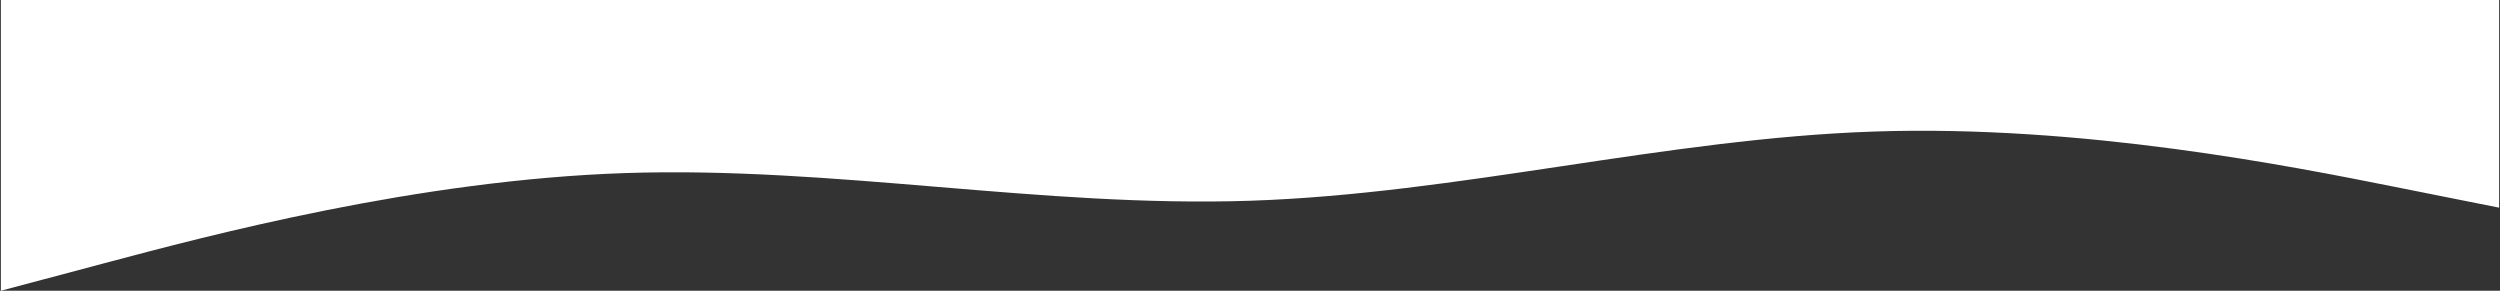 <svg width="1436" height="167" viewBox="0 0 1436 167" fill="none" xmlns="http://www.w3.org/2000/svg">
<rect x="0" y="0" width="1436" height="167" fill="#333333" stroke="none"/>
<path fill-rule="evenodd" clip-rule="evenodd" d="M0.5 167L60.292 151.095C120.083 135.19 239.667 103.381 359.25 99.405C478.833 95.429 598.417 119.286 718 115.31C837.583 111.333 957.167 79.524 1076.75 75.548C1196.33 71.571 1315.92 95.429 1375.71 107.357L1435.5 119.286V0H1375.71C1315.92 0 1196.33 0 1076.75 0C957.167 0 837.583 0 718 0C598.417 0 478.833 0 359.25 0C239.667 0 120.083 0 60.292 0H0.5V167Z" fill="white"/>
</svg>
